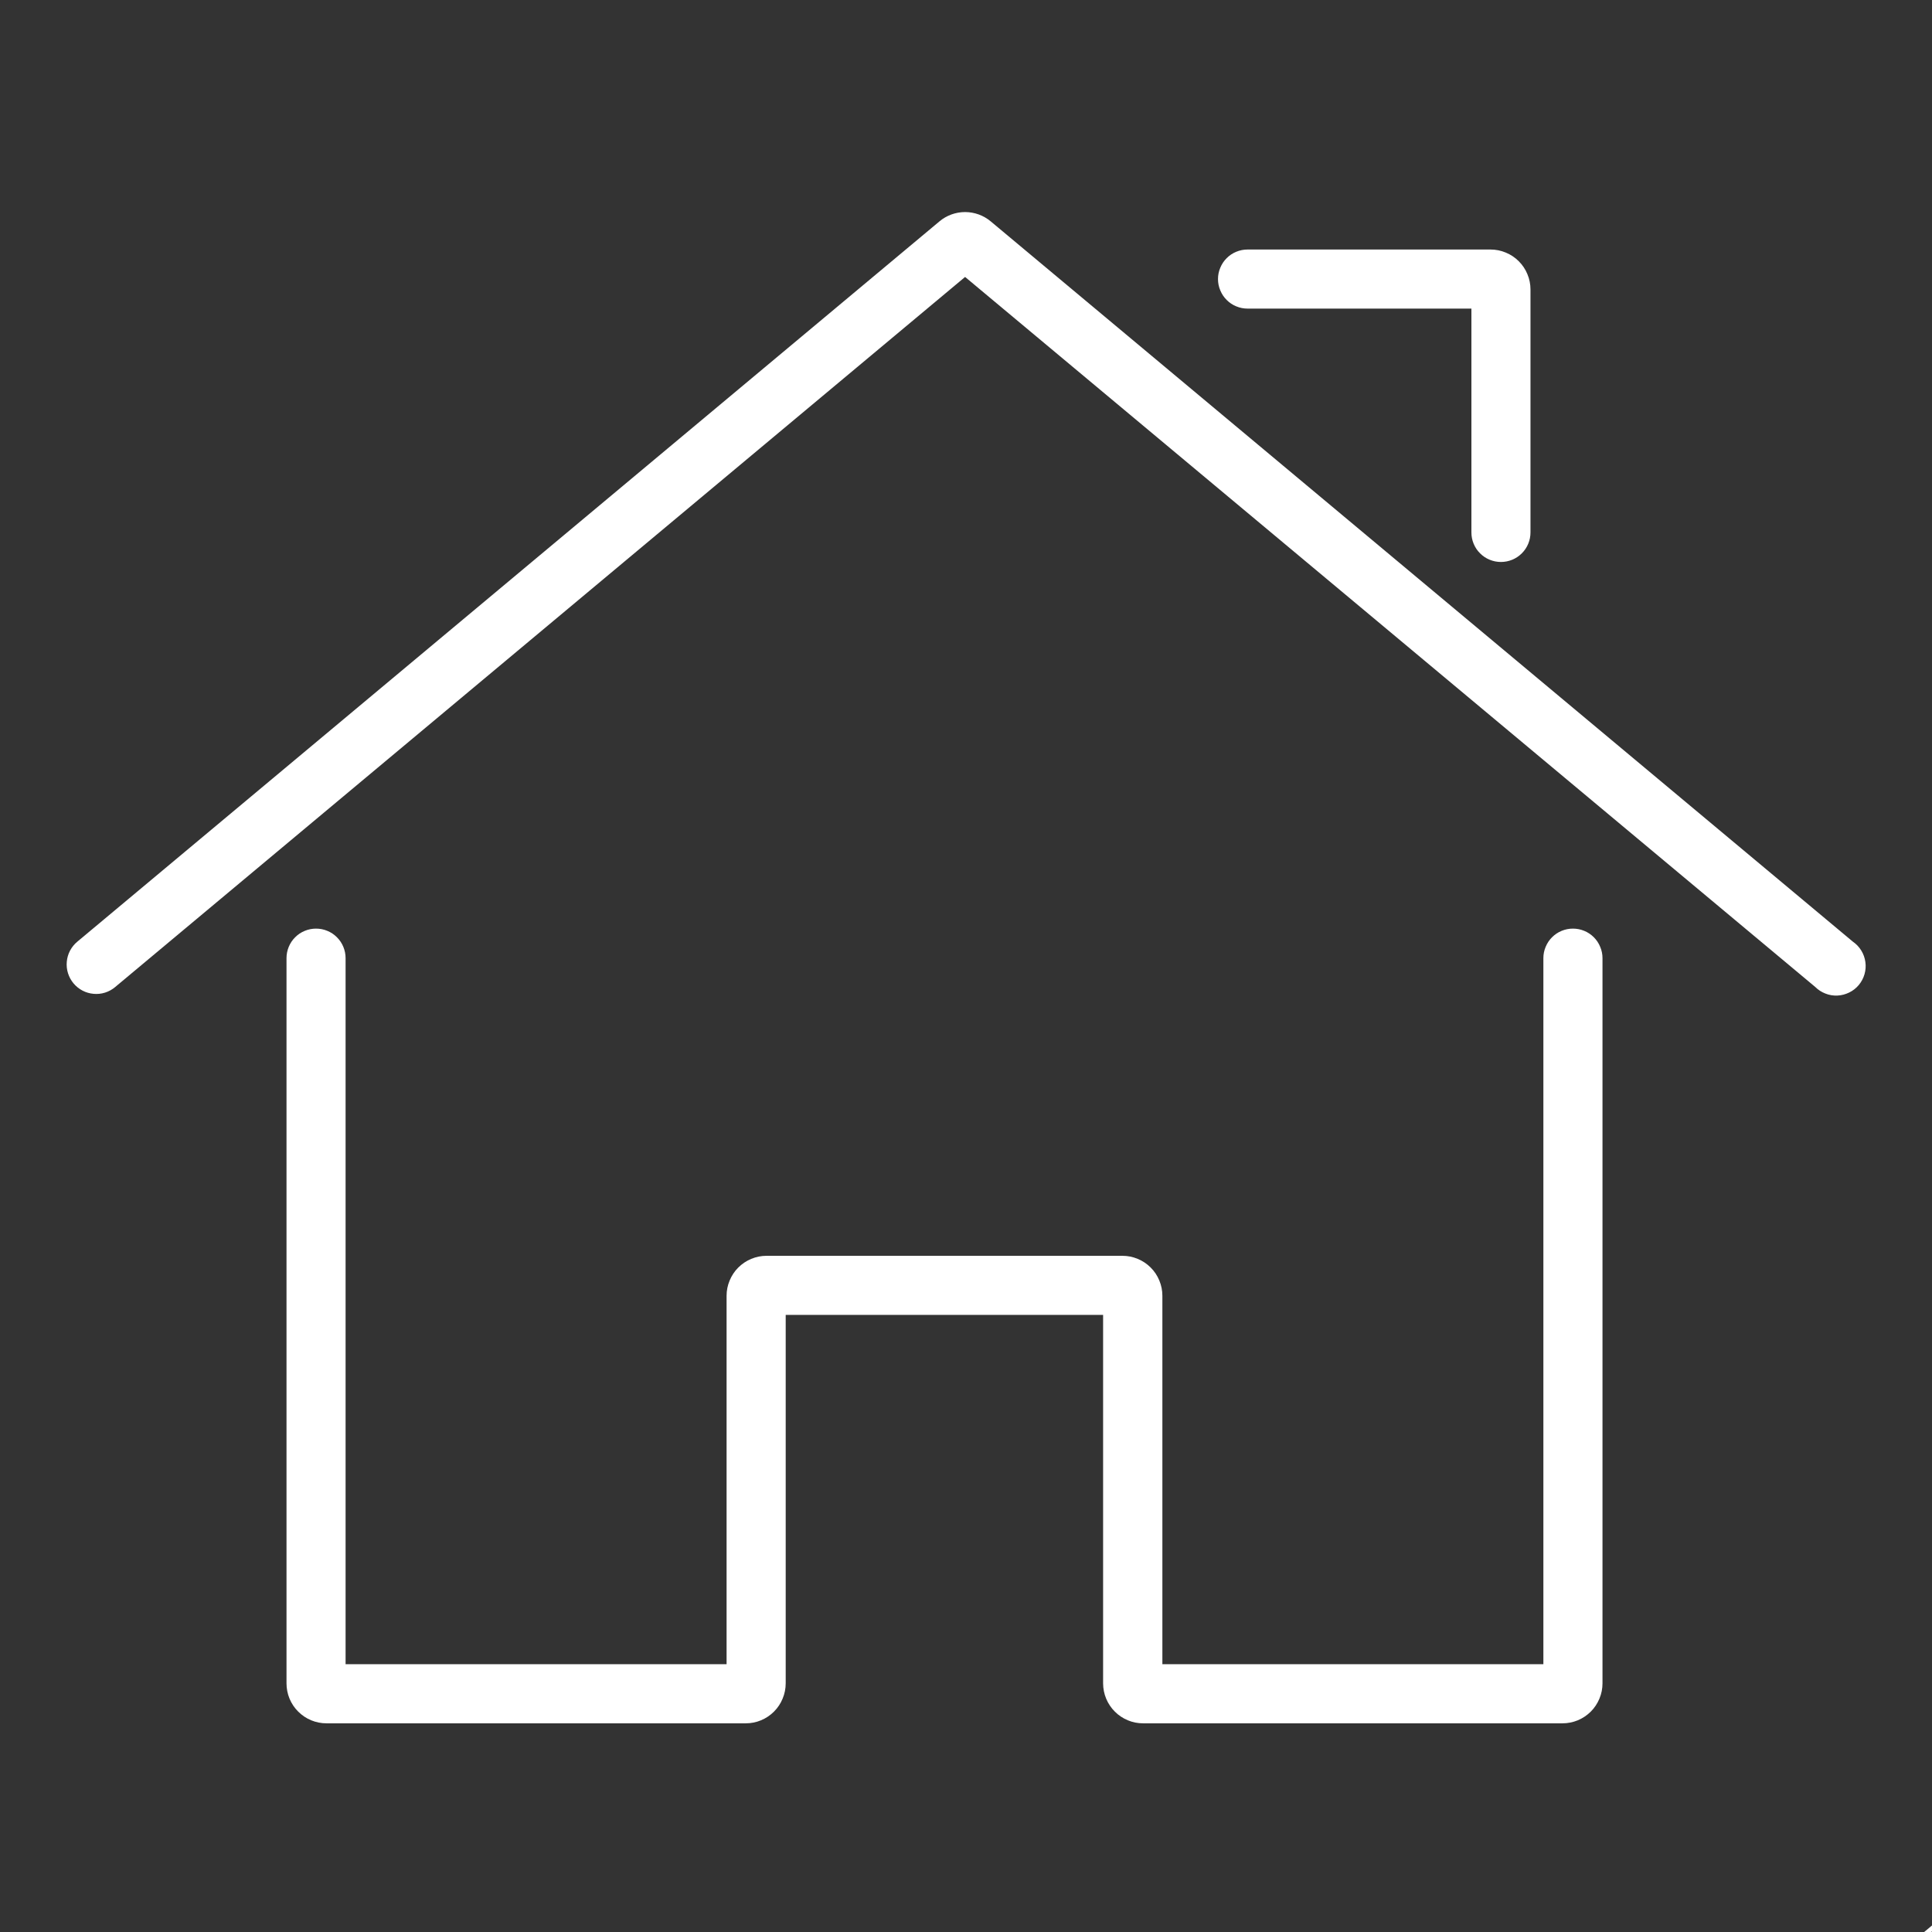 <svg xmlns="http://www.w3.org/2000/svg" xmlns:xlink="http://www.w3.org/1999/xlink" width="256" zoomAndPan="magnify" viewBox="0 0 192 192" height="256" preserveAspectRatio="xMidYMid meet" version="1.0"><rect x="0" y="0" width="192" height="192" fill="#333333" stroke="none"/><defs><clipPath id="3d58ce2875"><path d="M 6.418 21 L 185.668 21 L 185.668 171.504 L 6.418 171.504 Z M 6.418 21 " clip-rule="nonzero"/></clipPath><clipPath id="3b8c8398c1"><path d="M 187.551 189.469 L 192 189.469 L 192 192 L 187.551 192 Z M 187.551 189.469 " clip-rule="nonzero"/></clipPath></defs><g clip-path="url(#3d58ce2875)"><path fill="#ffffff" d="M 109.625 167.289 L 109.625 130.672 L 78.082 130.672 L 78.082 167.285 C 78.082 167.812 77.98 168.32 77.777 168.805 C 77.578 169.293 77.293 169.719 76.922 170.094 C 76.551 170.465 76.121 170.754 75.637 170.957 C 75.152 171.16 74.645 171.262 74.117 171.262 L 32.445 171.262 C 31.918 171.262 31.41 171.16 30.926 170.961 C 30.438 170.758 30.008 170.469 29.637 170.098 C 29.262 169.727 28.977 169.297 28.773 168.809 C 28.574 168.324 28.473 167.816 28.473 167.289 L 28.473 95.219 C 28.473 94.832 28.547 94.457 28.695 94.098 C 28.844 93.738 29.055 93.418 29.332 93.145 C 29.605 92.867 29.926 92.656 30.285 92.508 C 30.645 92.359 31.02 92.285 31.406 92.285 C 31.797 92.285 32.172 92.359 32.531 92.508 C 32.891 92.656 33.207 92.867 33.484 93.145 C 33.758 93.418 33.973 93.738 34.121 94.098 C 34.27 94.457 34.344 94.832 34.344 95.219 L 34.344 165.387 L 72.207 165.387 L 72.207 128.773 C 72.207 128.246 72.309 127.738 72.512 127.254 C 72.715 126.766 73 126.336 73.371 125.965 C 73.746 125.594 74.176 125.305 74.66 125.105 C 75.148 124.902 75.652 124.801 76.18 124.801 L 111.543 124.801 C 112.07 124.801 112.578 124.902 113.062 125.105 C 113.551 125.305 113.98 125.594 114.352 125.965 C 114.723 126.336 115.012 126.766 115.211 127.254 C 115.414 127.738 115.516 128.246 115.516 128.773 L 115.516 165.387 L 153.379 165.387 L 153.379 95.219 C 153.379 94.832 153.453 94.457 153.605 94.098 C 153.754 93.738 153.965 93.418 154.238 93.145 C 154.516 92.867 154.832 92.656 155.191 92.508 C 155.551 92.359 155.926 92.285 156.316 92.285 C 156.707 92.285 157.082 92.359 157.441 92.508 C 157.801 92.656 158.117 92.867 158.395 93.145 C 158.668 93.418 158.879 93.738 159.027 94.098 C 159.18 94.457 159.254 94.832 159.254 95.219 L 159.254 167.289 C 159.254 167.816 159.152 168.324 158.949 168.809 C 158.746 169.297 158.461 169.727 158.09 170.098 C 157.715 170.469 157.285 170.758 156.801 170.961 C 156.312 171.16 155.809 171.262 155.281 171.262 L 113.602 171.262 C 113.34 171.262 113.082 171.238 112.824 171.188 C 112.57 171.137 112.32 171.059 112.082 170.961 C 111.84 170.859 111.609 170.738 111.395 170.594 C 111.176 170.449 110.977 170.285 110.793 170.098 C 110.605 169.914 110.441 169.715 110.297 169.496 C 110.152 169.281 110.027 169.051 109.93 168.812 C 109.828 168.57 109.754 168.32 109.703 168.066 C 109.652 167.809 109.625 167.551 109.625 167.289 Z M 180.391 98.078 C 180.684 98.371 181.023 98.59 181.406 98.738 C 181.789 98.891 182.188 98.957 182.602 98.938 C 183.012 98.918 183.402 98.816 183.773 98.633 C 184.145 98.453 184.461 98.203 184.727 97.887 C 184.988 97.566 185.18 97.211 185.293 96.816 C 185.406 96.418 185.438 96.016 185.379 95.605 C 185.324 95.199 185.188 94.816 184.973 94.465 C 184.758 94.113 184.48 93.82 184.141 93.586 L 98.457 22 C 98.098 21.699 97.699 21.473 97.262 21.312 C 96.824 21.156 96.375 21.074 95.91 21.074 C 95.441 21.074 94.992 21.156 94.555 21.312 C 94.117 21.473 93.719 21.699 93.363 22 L 7.68 93.586 C 7.379 93.836 7.141 94.133 6.957 94.48 C 6.777 94.824 6.672 95.191 6.637 95.578 C 6.602 95.969 6.641 96.348 6.758 96.719 C 6.875 97.09 7.059 97.426 7.305 97.723 C 7.555 98.023 7.855 98.262 8.199 98.445 C 8.543 98.625 8.91 98.73 9.297 98.766 C 9.688 98.801 10.066 98.762 10.438 98.645 C 10.809 98.527 11.145 98.344 11.441 98.094 L 95.91 27.523 Z M 123.98 30.668 L 146.227 30.668 L 146.227 52.914 C 146.227 53.301 146.301 53.676 146.449 54.035 C 146.598 54.395 146.809 54.715 147.086 54.988 C 147.359 55.266 147.68 55.477 148.039 55.625 C 148.398 55.773 148.773 55.848 149.16 55.848 C 149.551 55.848 149.926 55.773 150.285 55.625 C 150.645 55.477 150.961 55.266 151.238 54.988 C 151.512 54.715 151.727 54.395 151.875 54.035 C 152.023 53.676 152.098 53.301 152.098 52.914 L 152.098 28.77 C 152.098 28.242 151.996 27.734 151.793 27.25 C 151.594 26.762 151.305 26.332 150.934 25.961 C 150.562 25.59 150.133 25.301 149.645 25.102 C 149.16 24.898 148.652 24.797 148.125 24.797 L 123.98 24.797 C 123.594 24.797 123.219 24.871 122.859 25.02 C 122.496 25.168 122.18 25.379 121.906 25.656 C 121.629 25.93 121.418 26.25 121.27 26.609 C 121.117 26.969 121.043 27.344 121.043 27.734 C 121.043 28.121 121.117 28.496 121.27 28.855 C 121.418 29.215 121.629 29.535 121.906 29.809 C 122.18 30.086 122.496 30.297 122.859 30.445 C 123.219 30.594 123.594 30.668 123.98 30.668 Z M 123.98 30.668 " fill-opacity="1" fill-rule="nonzero"/></g><g clip-path="url(#3b8c8398c1)"><path fill="#ffffff" d="M 195.375 200.582 L 195.375 197.805 L 192.984 197.805 L 192.984 200.582 C 192.984 200.664 192.953 200.734 192.895 200.793 C 192.836 200.855 192.766 200.883 192.684 200.883 L 189.523 200.883 C 189.438 200.883 189.367 200.855 189.309 200.797 C 189.25 200.738 189.219 200.664 189.219 200.582 L 189.219 195.117 C 189.219 194.969 189.293 194.895 189.441 194.895 C 189.59 194.895 189.664 194.969 189.664 195.117 L 189.664 200.438 L 192.539 200.438 L 192.539 197.66 C 192.539 197.578 192.566 197.508 192.625 197.449 C 192.684 197.391 192.758 197.359 192.84 197.359 L 195.52 197.359 C 195.605 197.359 195.676 197.391 195.734 197.449 C 195.793 197.508 195.824 197.578 195.824 197.66 L 195.824 200.438 L 198.695 200.438 L 198.695 195.117 C 198.695 194.969 198.77 194.895 198.918 194.895 C 199.066 194.895 199.141 194.969 199.141 195.117 L 199.141 200.582 C 199.141 200.664 199.109 200.738 199.051 200.797 C 198.992 200.855 198.922 200.883 198.84 200.883 L 195.676 200.883 C 195.594 200.883 195.523 200.855 195.465 200.797 C 195.406 200.738 195.375 200.664 195.375 200.582 Z M 200.742 195.332 C 200.789 195.379 200.844 195.402 200.91 195.398 C 200.977 195.395 201.031 195.367 201.07 195.316 C 201.113 195.27 201.129 195.211 201.121 195.145 C 201.113 195.082 201.082 195.031 201.027 194.992 L 194.527 189.562 C 194.398 189.457 194.27 189.457 194.141 189.562 L 187.645 194.992 C 187.531 195.086 187.52 195.191 187.617 195.305 C 187.711 195.422 187.816 195.43 187.93 195.336 L 194.336 189.98 Z M 196.465 190.219 L 198.152 190.219 L 198.152 191.906 C 198.152 192.055 198.227 192.129 198.375 192.129 C 198.523 192.129 198.598 192.055 198.598 191.906 L 198.598 190.074 C 198.598 189.992 198.566 189.922 198.508 189.863 C 198.449 189.805 198.379 189.773 198.297 189.773 L 196.465 189.773 C 196.316 189.773 196.242 189.848 196.242 189.996 C 196.242 190.145 196.316 190.219 196.465 190.219 Z M 196.465 190.219 " fill-opacity="1" fill-rule="nonzero"/></g></svg>